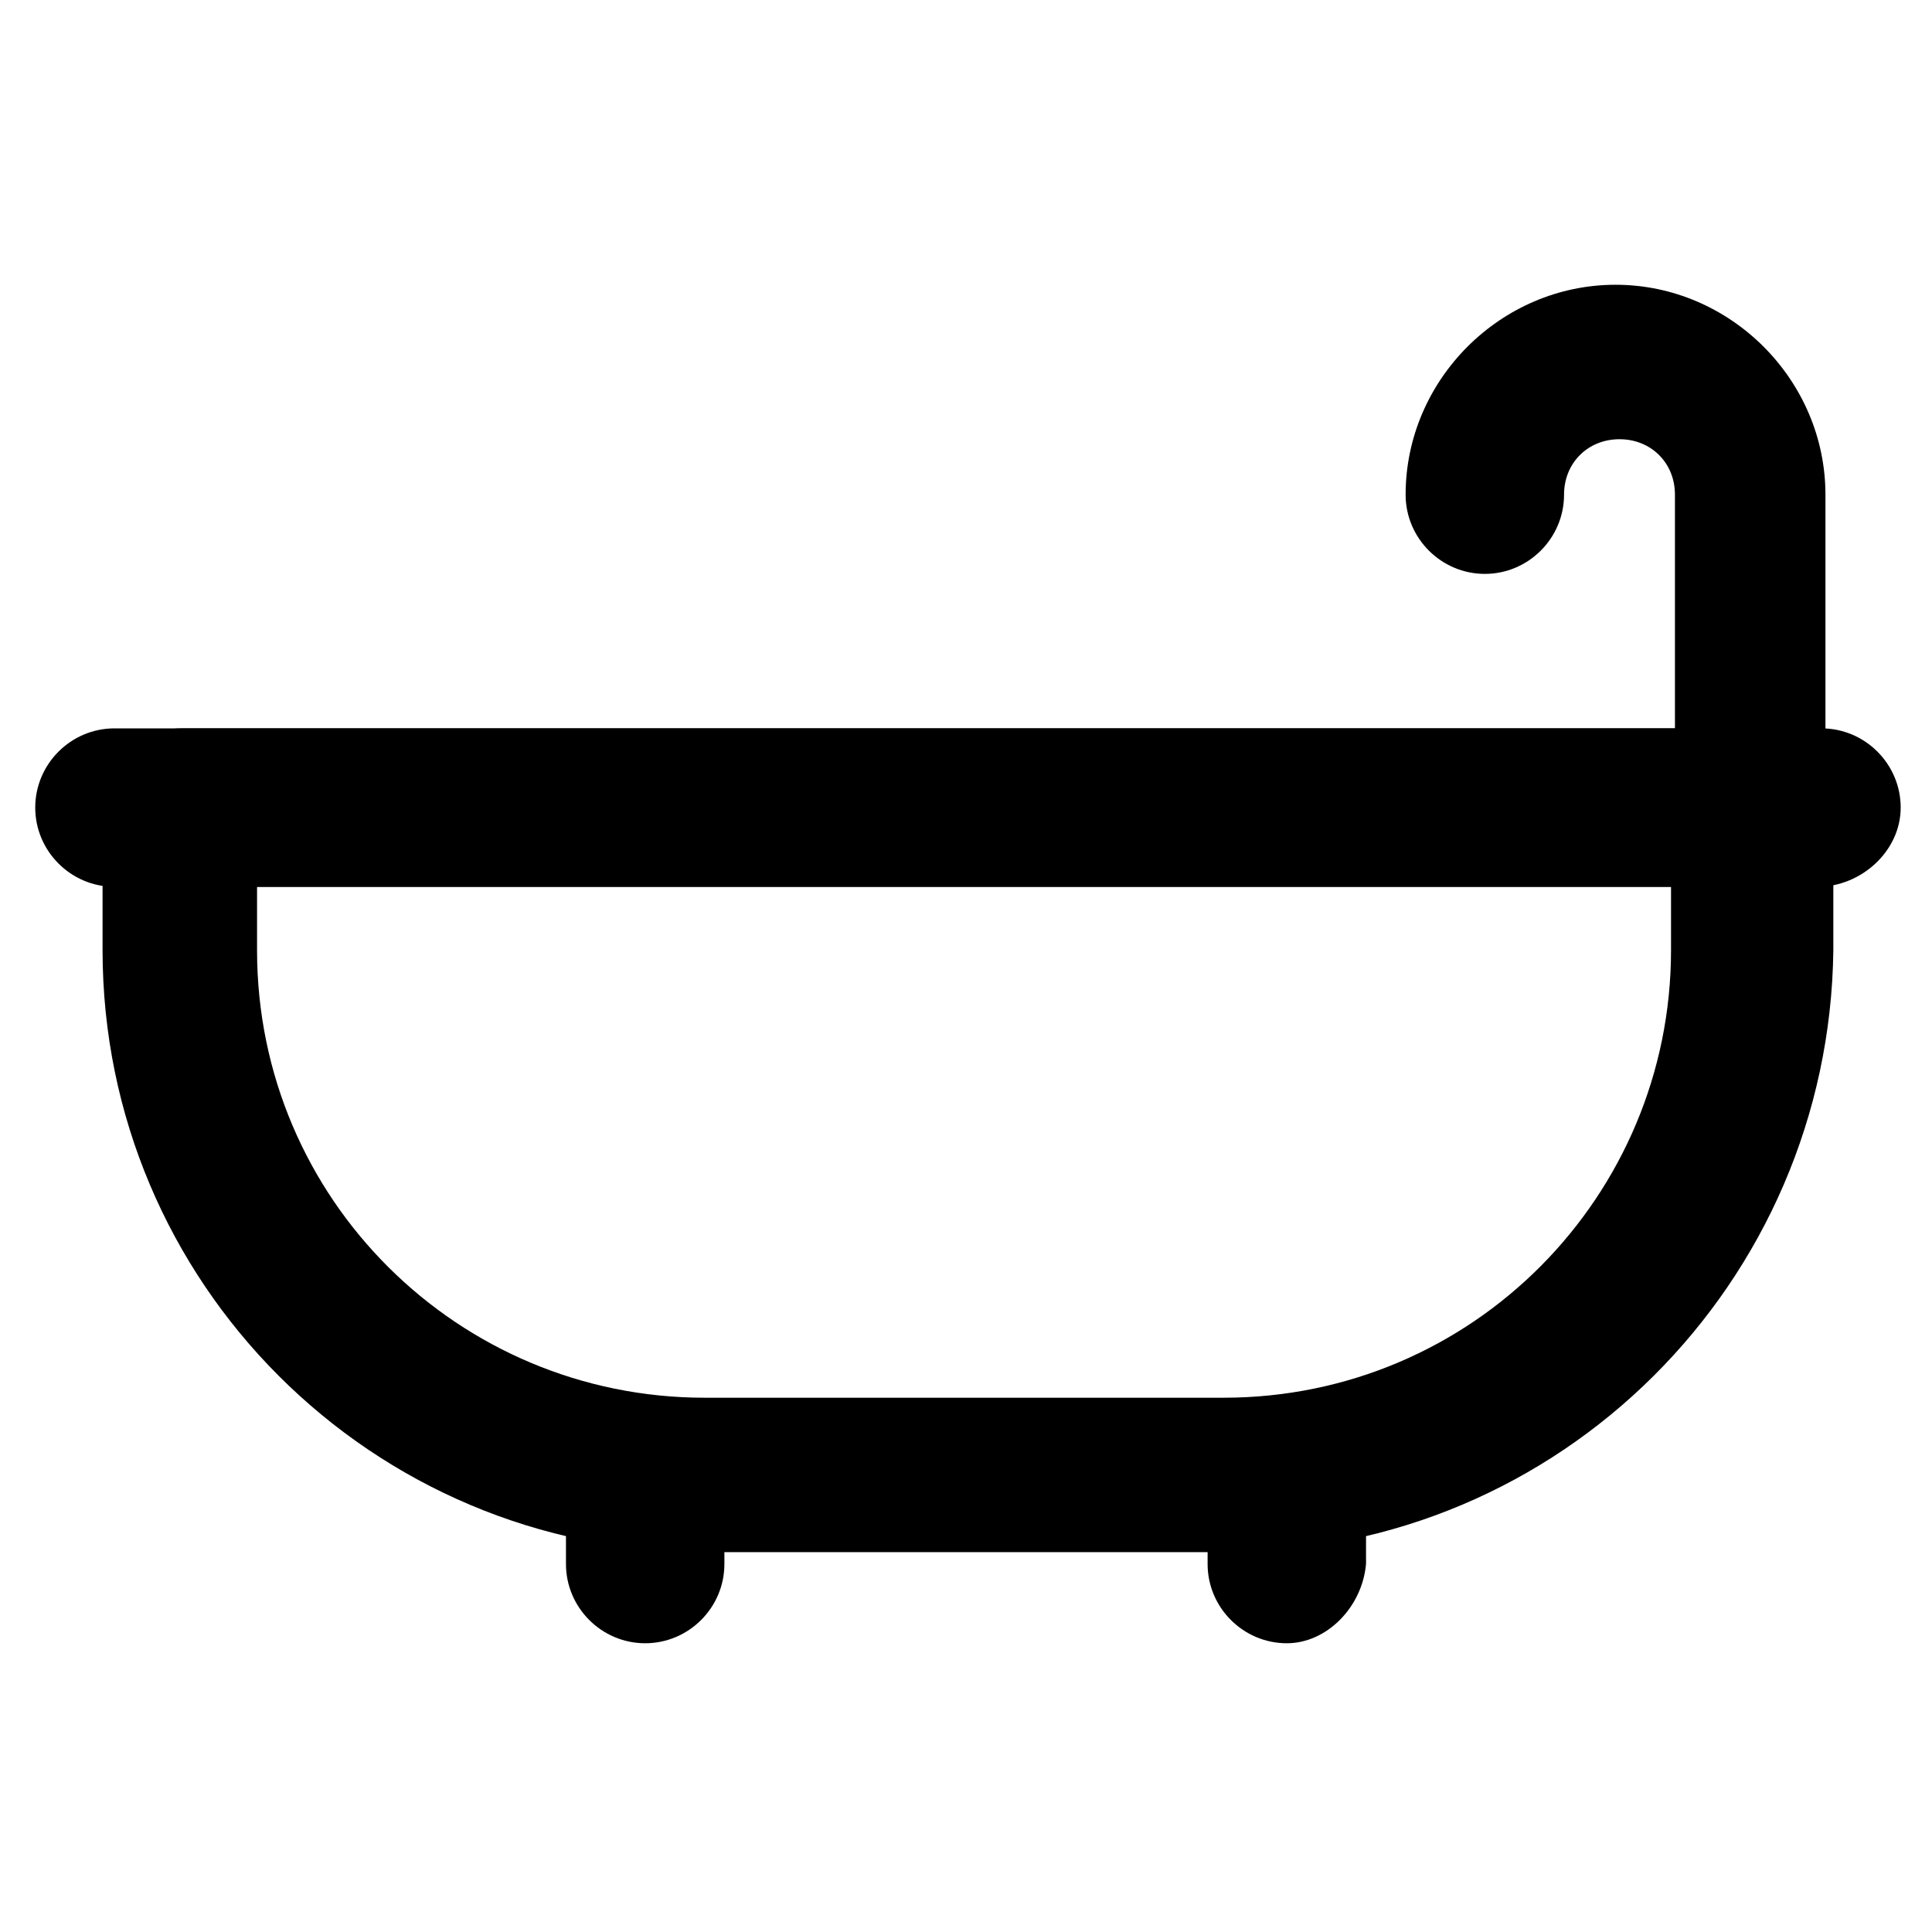 <?xml version="1.0" encoding="UTF-8"?>
<!-- The Best Svg Icon site in the world: iconSvg.co, Visit us! https://iconsvg.co -->
<svg fill="#000000" width="800px" height="800px" version="1.1" viewBox="144 144 512 512" xmlns="http://www.w3.org/2000/svg">
 <g>
  <path d="m469.27 555.34h-138.55c-88.168 0-159.54-71.375-159.54-159.54v-37.785c0-11.547 9.445-20.992 20.992-20.992h416.69c11.547 0 20.992 9.445 20.992 20.992v37.785c-1.047 88.164-72.422 159.54-160.59 159.54zm-257.15-176.33v16.793c0 66.125 53.531 118.61 118.61 118.61h137.5c66.125 0 118.61-53.531 118.61-118.61v-16.793z"/>
  <path d="m314.98 579.48c-11.547 0-20.992-9.445-20.992-20.992v-23.09c0-11.547 9.445-20.992 20.992-20.992s20.992 9.445 20.992 20.992v23.09c0 11.547-9.445 20.992-20.992 20.992z"/>
  <path d="m485.02 579.48c-11.547 0-20.992-9.445-20.992-20.992v-23.09c0-11.547 9.445-20.992 20.992-20.992s20.992 9.445 20.992 20.992v23.09c-1.051 11.547-10.496 20.992-20.992 20.992z"/>
  <path d="m625.66 379.01h-451.33c-11.547 0-20.992-9.445-20.992-20.992s9.445-20.992 20.992-20.992h452.38c11.547 0 20.992 9.445 20.992 20.992 0 11.543-10.496 20.992-22.039 20.992z"/>
  <path d="m608.87 370.61c-11.547 0-20.992-9.445-20.992-20.992v-74.523c0-8.398-6.297-14.695-14.695-14.695-8.398 0-14.695 6.297-14.695 14.695 0 11.547-9.445 20.992-20.992 20.992s-20.992-9.445-20.992-20.992c0-30.438 25.191-55.629 55.629-55.629s55.629 25.191 55.629 55.629v74.523c1.051 12.594-8.395 20.992-18.891 20.992z"/>
 </g>
</svg>